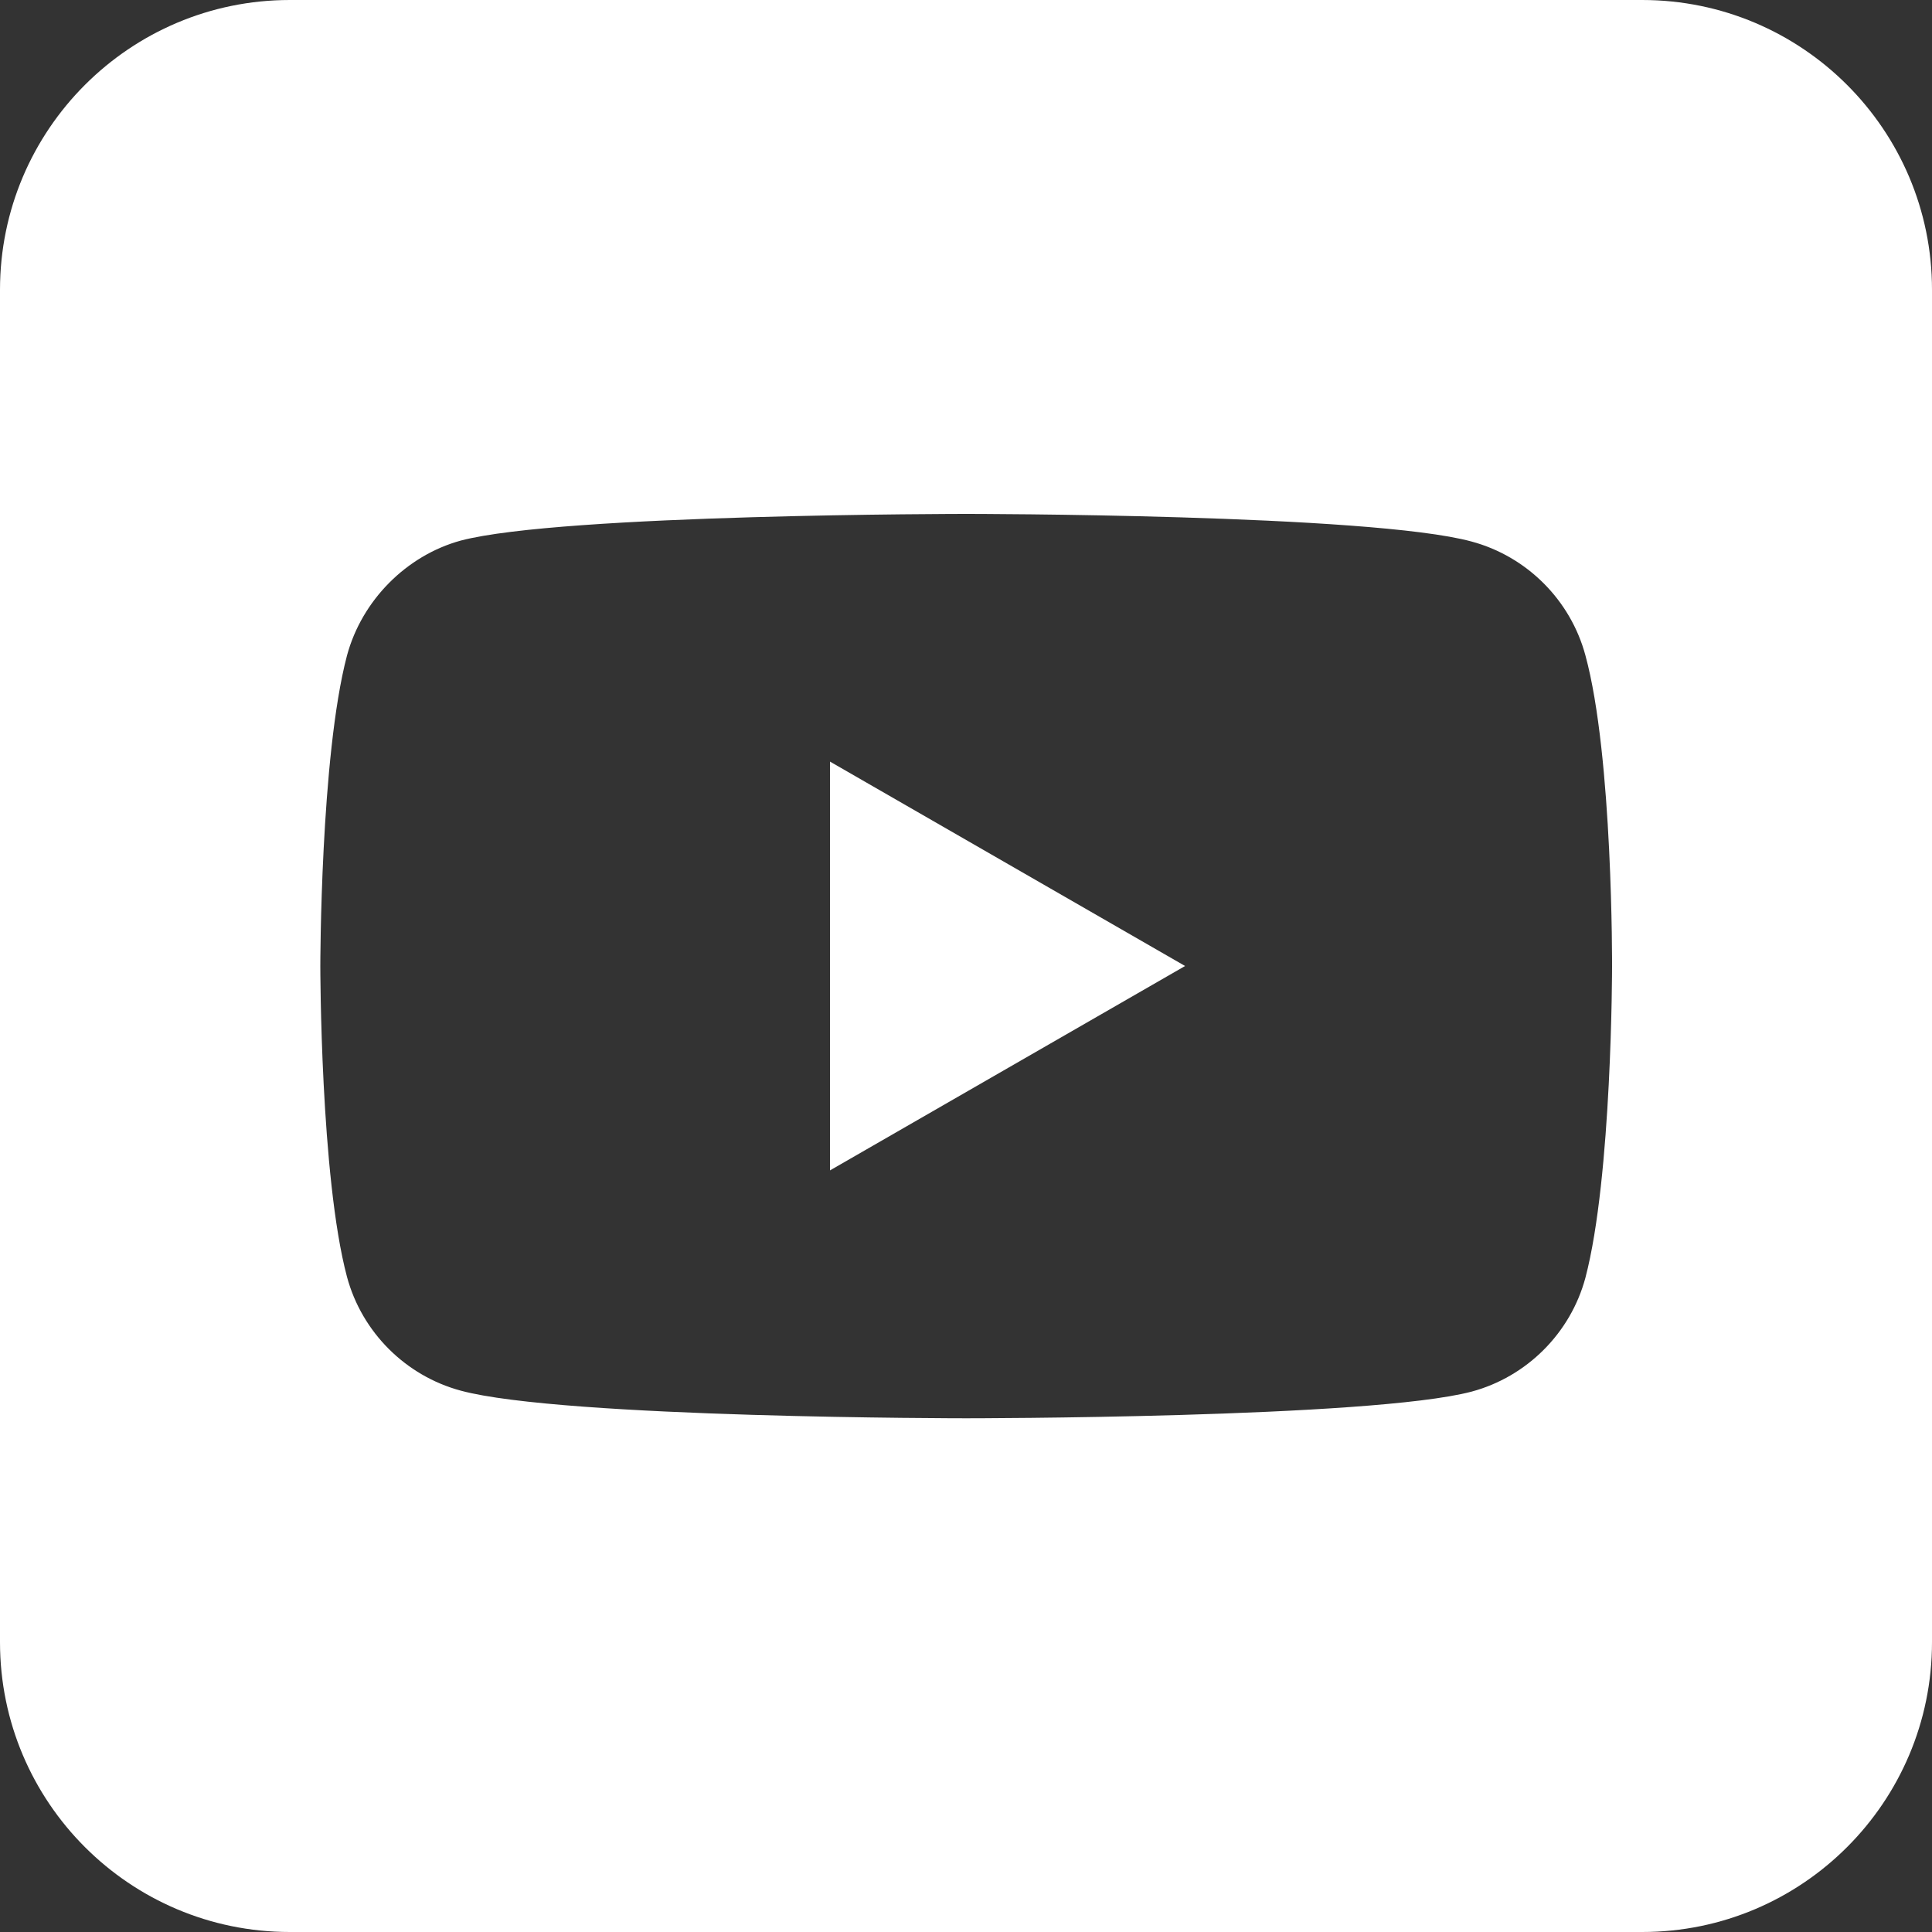 <?xml version="1.0" encoding="UTF-8"?>
<svg id="Laag_1" data-name="Laag 1" xmlns="http://www.w3.org/2000/svg" viewBox="0 0 100 100">
  <rect x="0" y="0" width="100" height="100" fill="#333333" stroke="none"/>
  <defs>
    <style>
      .cls-1 {
        fill: white;
      }
    </style>
  </defs>
  <polygon class="cls-1" points="42.96 60.58 61.34 50 42.96 39.42 42.96 60.58"/>
  <path class="cls-1" d="m85,0H15C6.72,0,0,6.72,0,15v70C0,93.28,6.72,100,15,100h70c8.28,0,15-6.72,15-15V15c0-8.28-6.72-15-15-15Zm-1.56,50.05s0,10.85-1.38,16.09c-.77,2.86-3.03,5.12-5.89,5.89-5.23,1.38-26.16,1.38-26.16,1.38,0,0-20.88,0-26.16-1.43-2.86-.77-5.12-3.03-5.89-5.89-1.38-5.18-1.38-16.08-1.38-16.08,0,0,0-10.85,1.38-16.08.77-2.86,3.08-5.18,5.89-5.95,5.23-1.38,26.16-1.38,26.16-1.38,0,0,20.93,0,26.16,1.43,2.86.77,5.12,3.03,5.89,5.89,1.43,5.23,1.38,16.14,1.38,16.14Z"/>
</svg>
